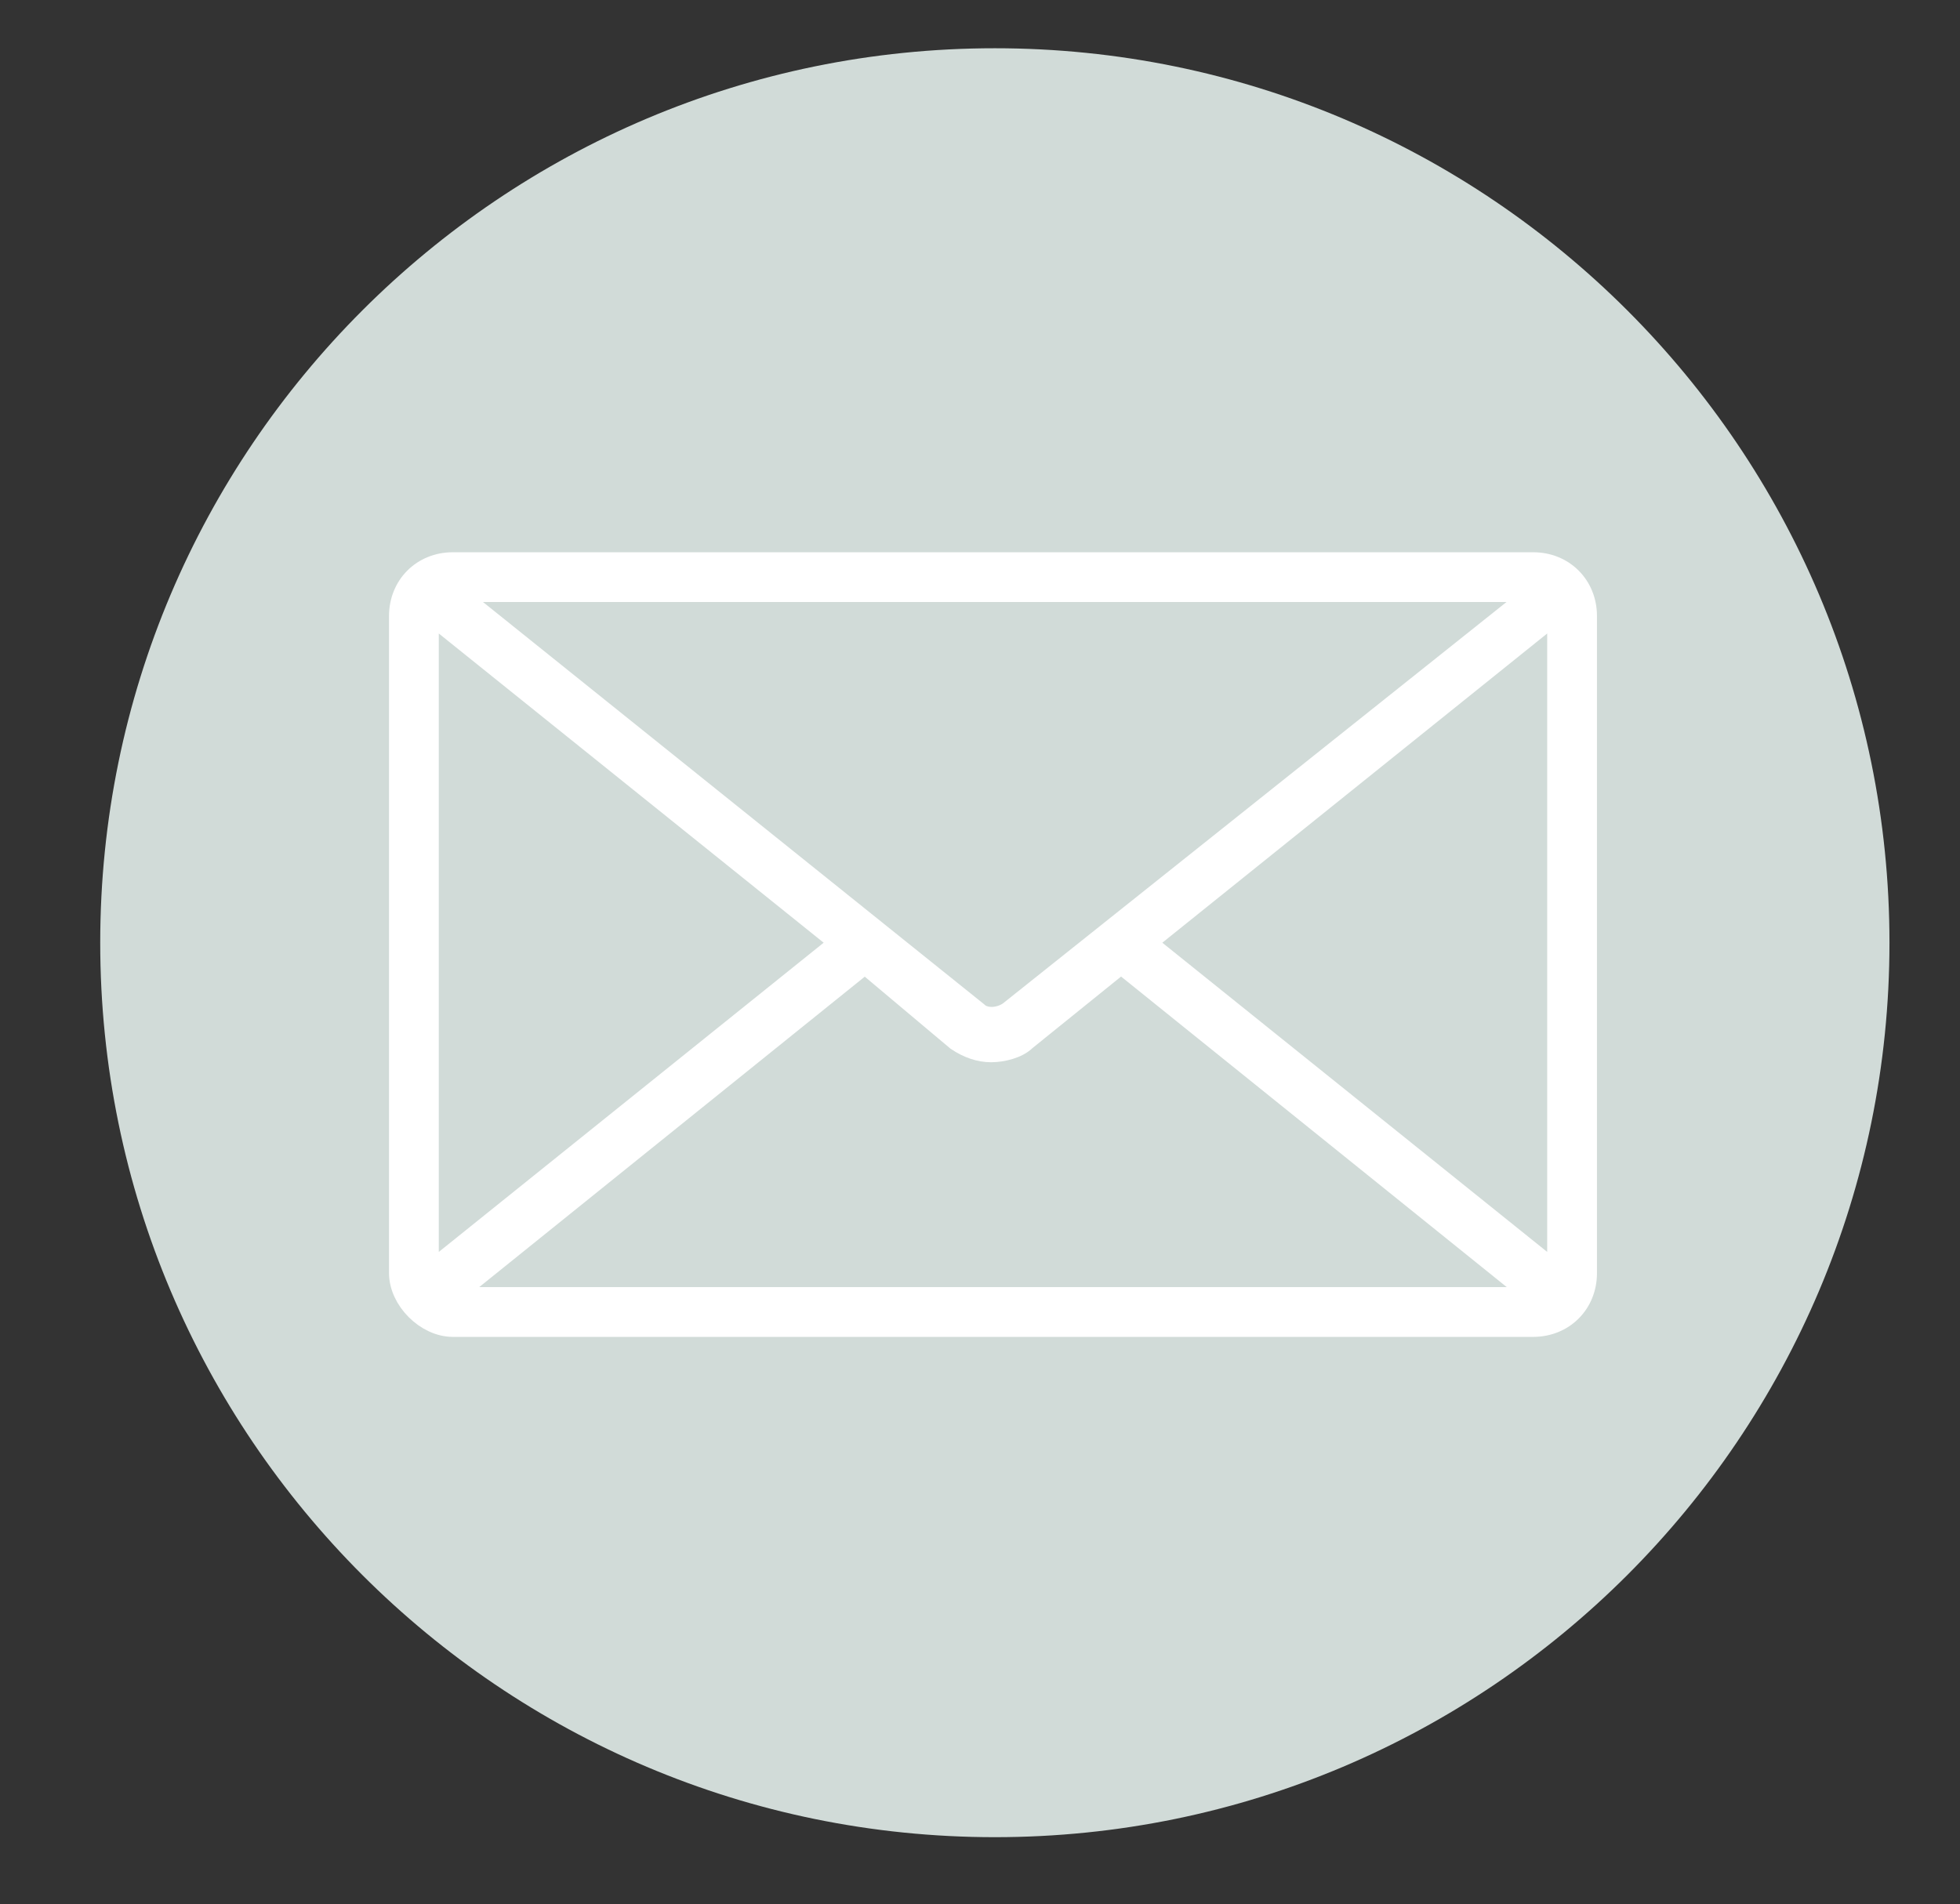 <?xml version="1.0" encoding="utf-8"?>
<!-- Generator: Adobe Illustrator 25.4.1, SVG Export Plug-In . SVG Version: 6.00 Build 0)  -->
<svg version="1.1" id="Ebene_1" xmlns="http://www.w3.org/2000/svg" xmlns:xlink="http://www.w3.org/1999/xlink" x="0px" y="0px"
	 viewBox="0 0 52.8 51.3" style="enable-background:new 0 0 52.8 51.3;" xml:space="preserve">
<rect x="0" y="0" width="52.8" height="51.3" fill="#333333" stroke="none"/>
<style type="text/css">
	.st0{fill:#D1DBD8;}
	.st1{fill:#FFFFFF;}
	.st2{fill:none;stroke:#FFFFFF;stroke-width:0.641;stroke-miterlimit:10;}
</style>
<g>
	<path class="st0" d="M26.8,1.3c13.3,0,24.1,10.8,24.1,24.1c0,13.3-10.8,24.1-24.1,24.1S2.7,38.7,2.7,25.4
		C2.7,12.1,13.5,1.3,26.8,1.3"/>
	<path class="st1" d="M41.3,15.9c0.1,0,0.1,0,0.2,0L27.2,27.3c-0.3,0.2-0.7,0.2-0.9,0L12.1,15.9c0,0,0.1,0,0.1,0H41.3z M42,16.4
		c0,0.1,0,0.1,0,0.2v17.7c0,0,0,0.1,0,0.1l-11.2-9L42,16.4z M12.2,35c-0.1,0-0.1,0-0.2,0l11.3-9.1l2.5,2.1c0.3,0.2,0.6,0.3,0.9,0.3
		c0.3,0,0.7-0.1,0.9-0.3l2.6-2.1l11.3,9.1c-0.1,0-0.2,0-0.2,0H12.2z M11.5,34.3V16.6c0-0.1,0-0.1,0-0.2l11.2,9l-11.2,9
		C11.5,34.4,11.5,34.3,11.5,34.3 M12.2,35.7h29.1c0.8,0,1.4-0.6,1.4-1.4V16.6c0-0.8-0.6-1.4-1.4-1.4H12.2c-0.8,0-1.4,0.6-1.4,1.4
		v17.7C10.8,35,11.5,35.7,12.2,35.7"/>
	<path class="st2" d="M41.3,15.9c0.1,0,0.1,0,0.2,0L27.2,27.3c-0.3,0.2-0.7,0.2-0.9,0L12.1,15.9c0,0,0.1,0,0.1,0H41.3z M42,16.4
		c0,0.1,0,0.1,0,0.2v17.7c0,0,0,0.1,0,0.1l-11.2-9L42,16.4z M12.2,35c-0.1,0-0.1,0-0.2,0l11.3-9.1l2.5,2.1c0.3,0.2,0.6,0.3,0.9,0.3
		c0.3,0,0.7-0.1,0.9-0.3l2.6-2.1l11.3,9.1c-0.1,0-0.2,0-0.2,0H12.2z M11.5,34.3V16.6c0-0.1,0-0.1,0-0.2l11.2,9l-11.2,9
		C11.5,34.4,11.5,34.3,11.5,34.3z M12.2,35.7h29.1c0.8,0,1.4-0.6,1.4-1.4V16.6c0-0.8-0.6-1.4-1.4-1.4H12.2c-0.8,0-1.4,0.6-1.4,1.4
		v17.7C10.8,35,11.5,35.7,12.2,35.7z"/>
</g>
</svg>
